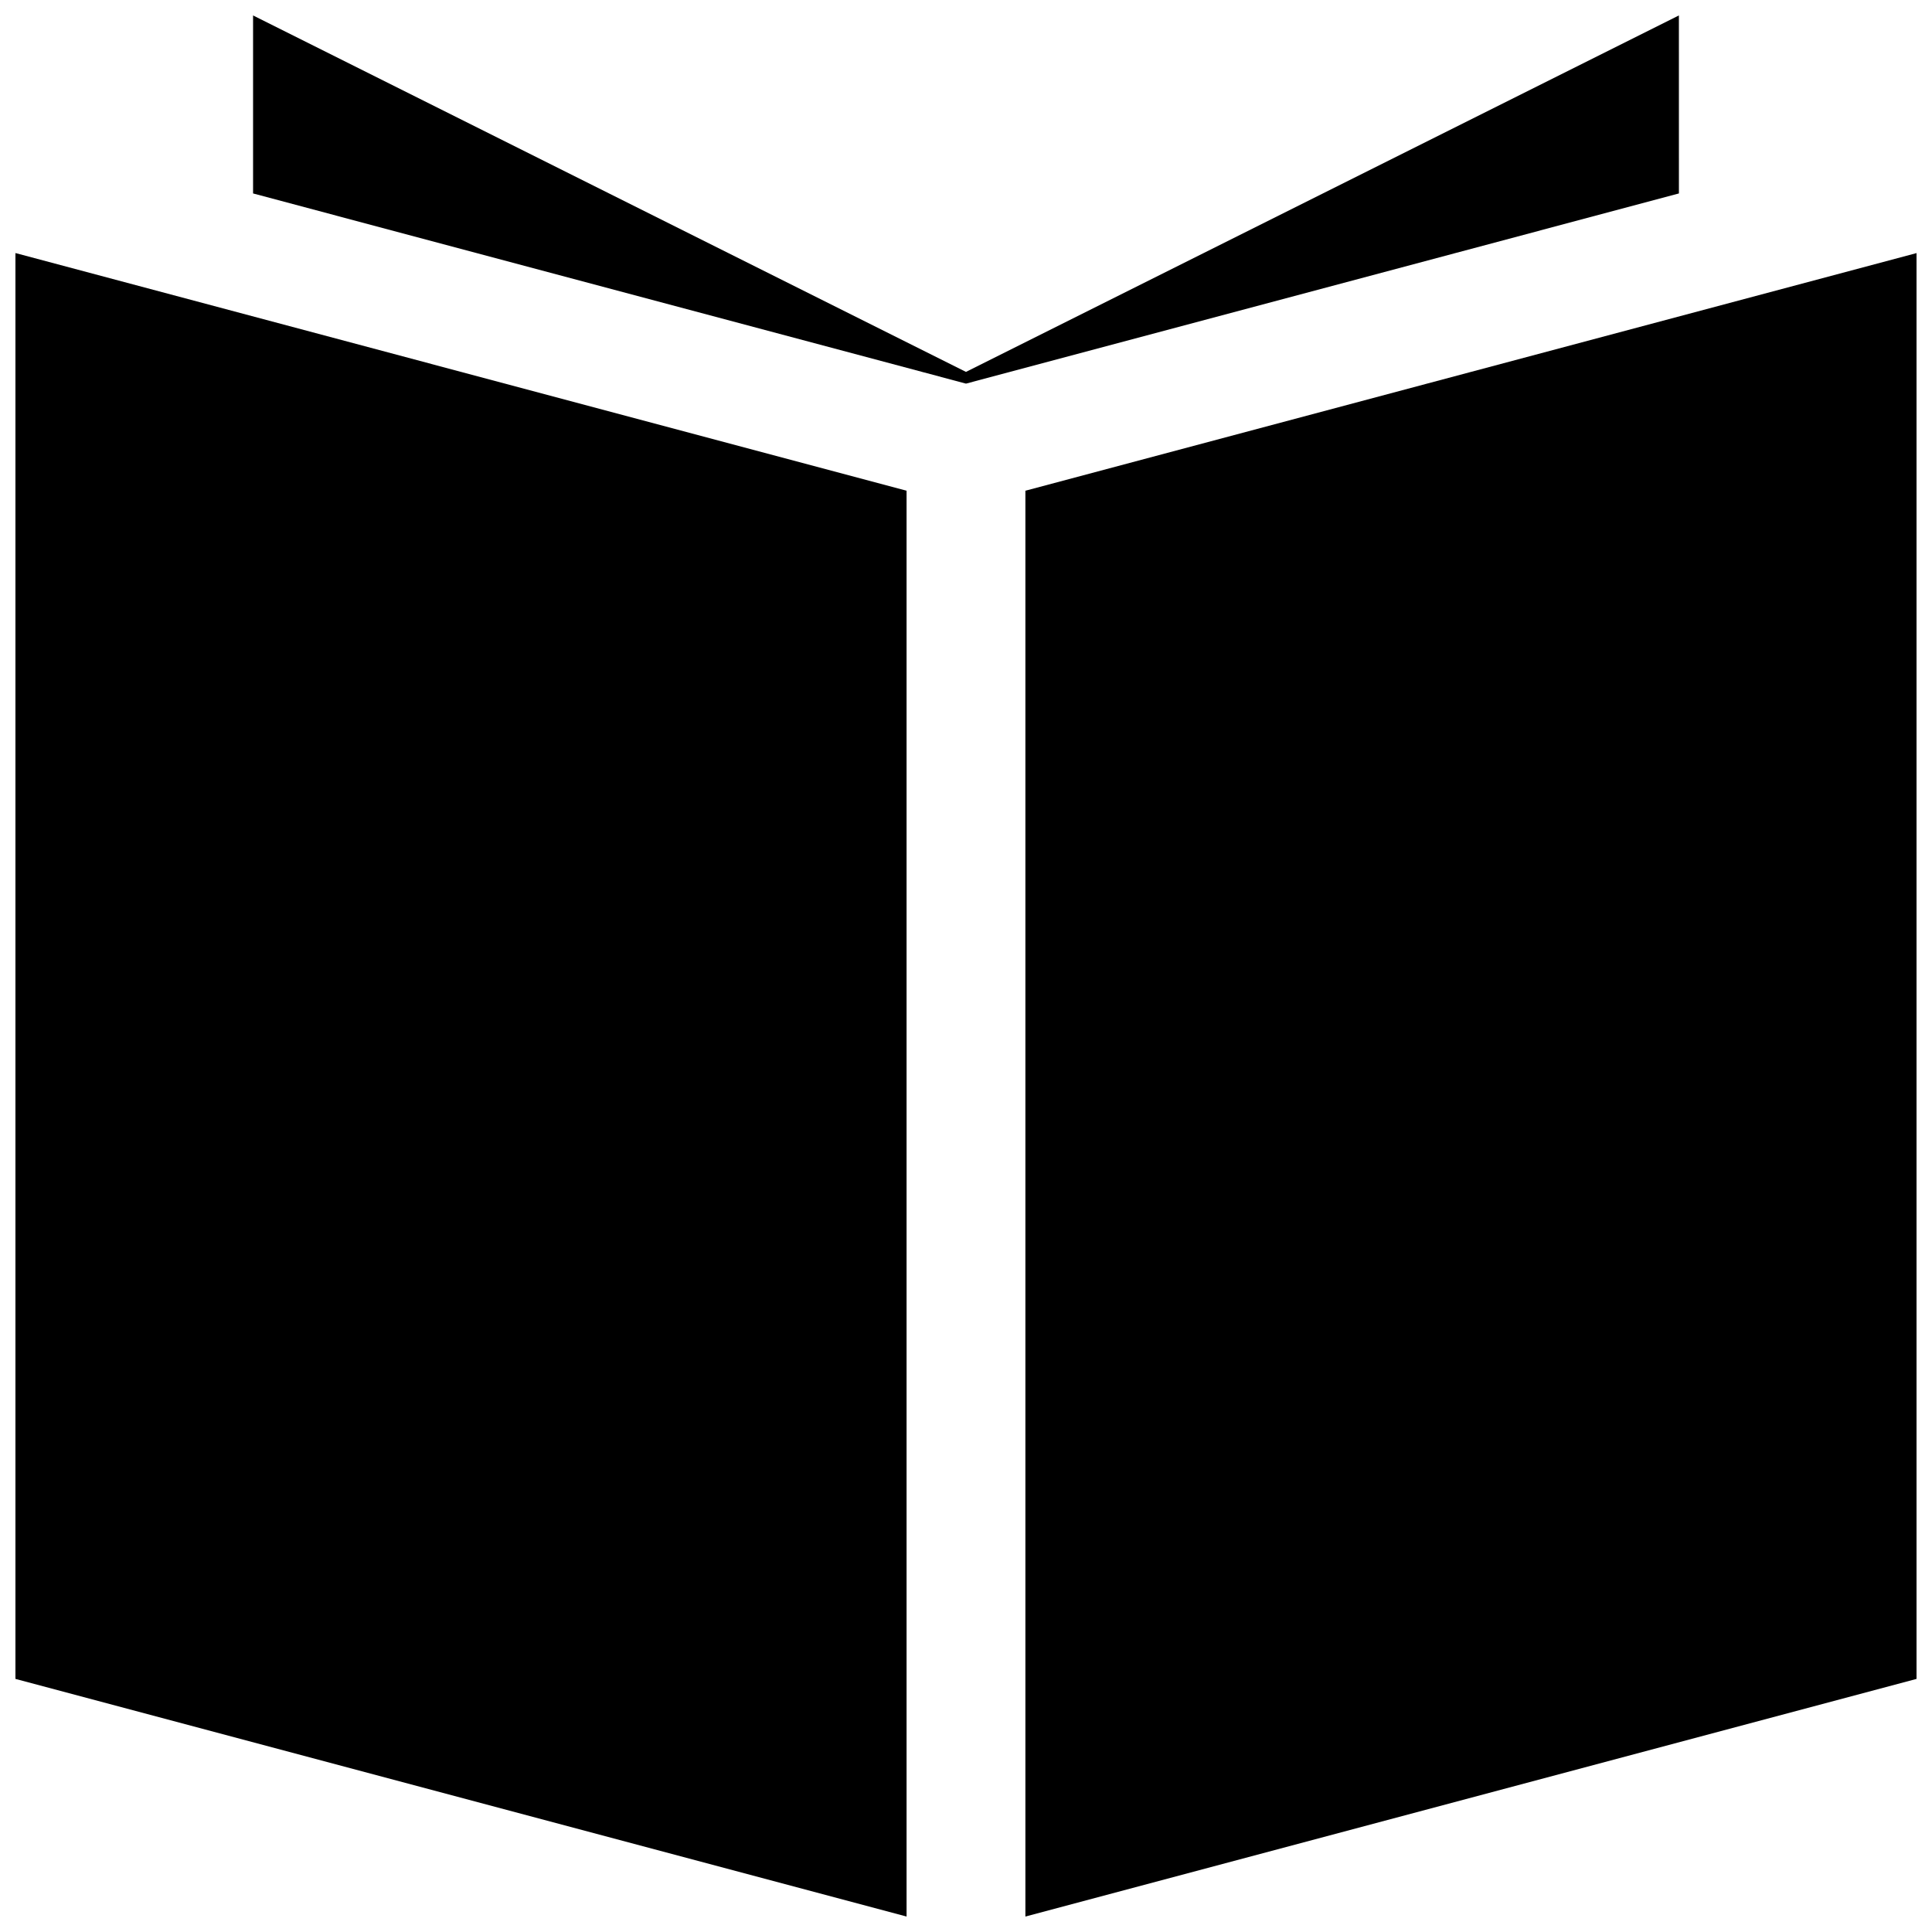 <?xml version="1.0" encoding="UTF-8"?>
<!-- Uploaded to: SVG Repo, www.svgrepo.com, Generator: SVG Repo Mixer Tools -->
<svg width="800px" height="800px" version="1.1" viewBox="144 144 512 512" xmlns="http://www.w3.org/2000/svg">
 <defs>
  <clipPath id="a">
   <path d="m148.09 148.09h503.81v503.81h-503.81z"/>
  </clipPath>
 </defs>
 <g clip-path="url(#a)">
  <path d="m384.25 651.9-236.16-62.977v-377.86l236.16 62.977zm267.65-440.83-236.16 62.977v377.86l236.16-62.977zm-251.9 34.594 188.93-50.398-0.004-47.172-188.93 94.465-188.93-94.465v47.172z"/>
 </g>
</svg>